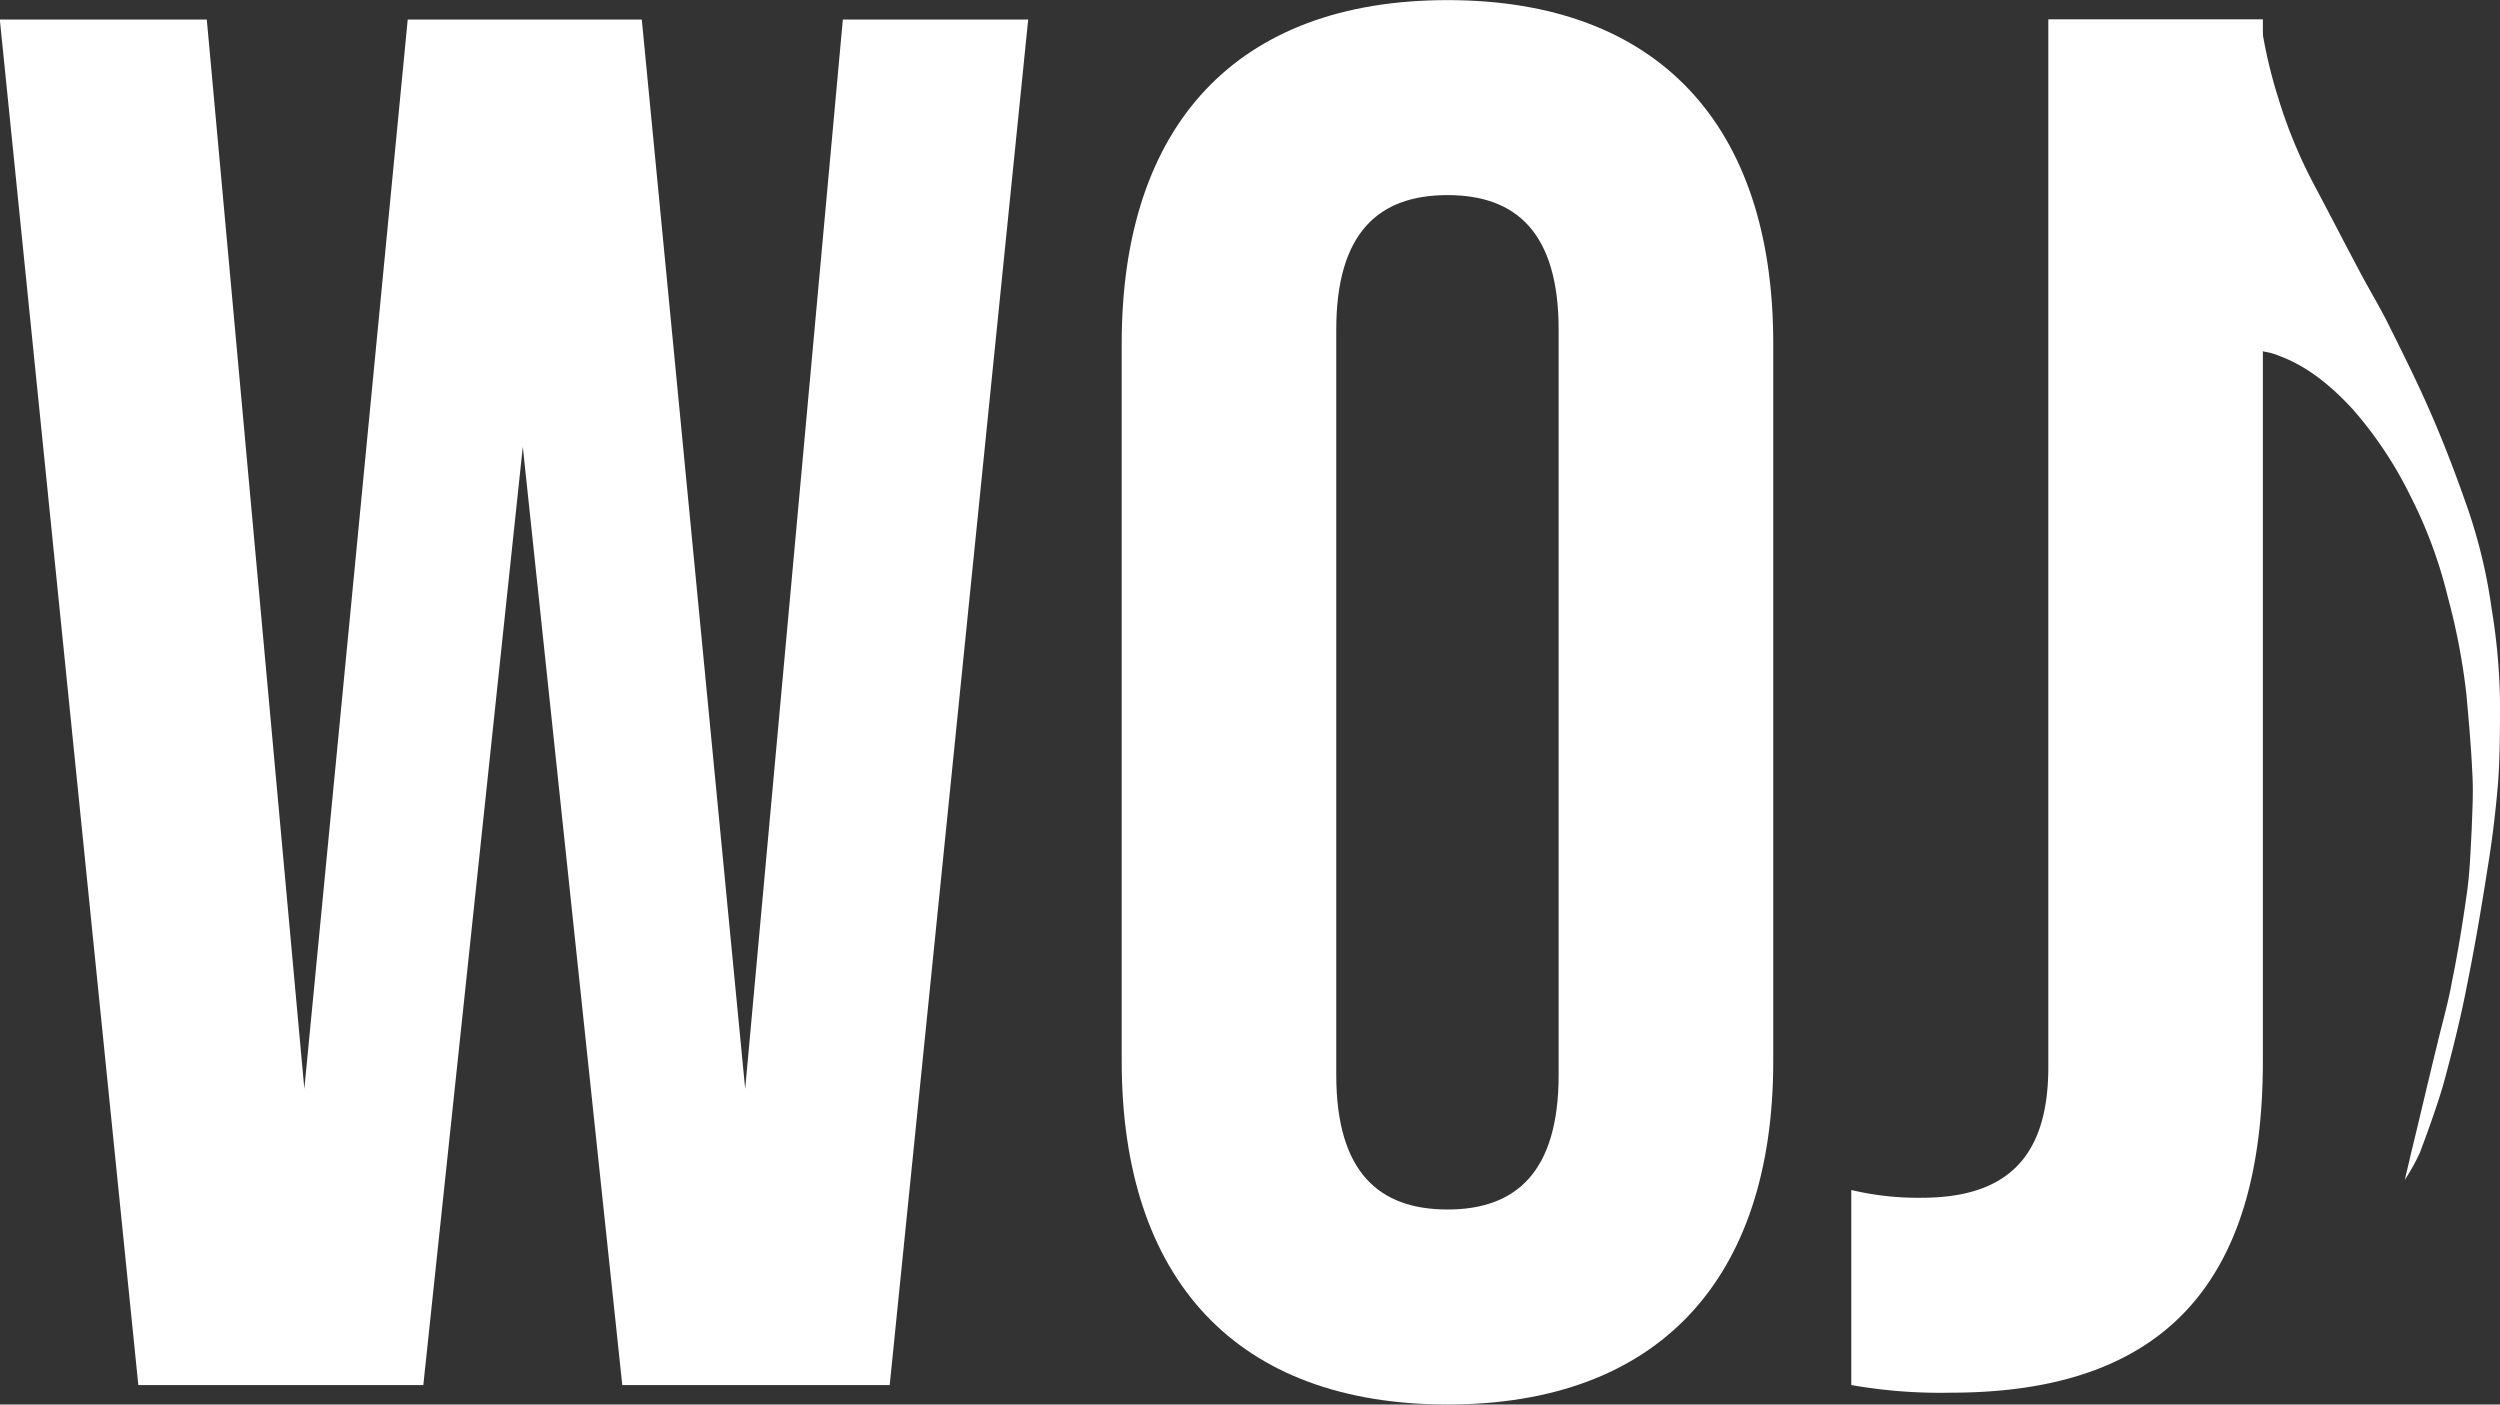 <svg id="Ebene_1" data-name="Ebene 1" xmlns="http://www.w3.org/2000/svg" viewBox="0 0 415.17 233.25"><rect x="0" y="0" width="415.17" height="233.25" fill="#333333" stroke="none"/><defs><style>.cls-1{isolation:isolate;}.cls-2{fill:#fff;}</style></defs><title>Logo_Vektor_Weiß</title><g class="cls-1"><path class="cls-2" d="M19,28.42H53.37L69.57,206,86.74,28.42h38.87L142.78,206,159,28.42h30.78l-23,226.77H122.37L105.85,99.37,89.33,255.19H42Z" transform="translate(-19.03 -25.18)"/><path class="cls-2" d="M205.31,201.42V82.2c0-36.28,19.11-57,54.1-57s54.1,20.74,54.1,57V201.42c0,36.28-19.11,57-54.1,57S205.31,237.7,205.31,201.42Zm72.56,2.26V79.93c0-16.2-7.12-22.35-18.46-22.35s-18.47,6.15-18.47,22.35V203.68c0,16.2,7.13,22.36,18.47,22.36S277.87,219.88,277.87,203.68Z" transform="translate(-19.03 -25.18)"/><path class="cls-2" d="M326.47,255.19V222.8a47.76,47.76,0,0,0,11.66,1.29c14.25,0,21.06-6.8,21.06-21.7v-174h35.63v173c0,37.25-16.84,55.07-51.83,55.07A84.78,84.78,0,0,1,326.47,255.19Z" transform="translate(-19.03 -25.18)"/></g><path class="cls-2" d="M418.4,221.1c.3-1.4.7-2.9,1-4.3,1.5-6.1,2.9-12.2,4.4-18.3.8-3.4,1.8-6.8,2.4-10.2,1-4.9,1.8-9.8,2.5-14.8.5-3.5.6-7,.8-10.6.1-3.1.3-6.2.1-9.4-.2-4.4-.6-8.8-1-13.2a109,109,0,0,0-3.1-16.1,76.21,76.21,0,0,0-6.2-16.7,65.88,65.88,0,0,0-9.5-14.3c-3.5-3.8-7.4-7.1-12.2-8.9a10.88,10.88,0,0,0-2.4-.7c-.7-.1-.8-.4-.8-1V28.3a80.31,80.31,0,0,0,2.9,12.9,81.74,81.74,0,0,0,6.2,15c2.4,4.5,4.7,9,7.1,13.5,1.5,2.9,3.2,5.7,4.7,8.6,2.6,5.2,5.2,10.4,7.5,15.7s4.3,10.6,6.2,16.1a87.72,87.72,0,0,1,3.8,16.1,102.78,102.78,0,0,1,1.4,15.6c0,4.4,0,8.7-.3,13.1-.4,4.9-1,9.9-1.8,14.7-1,6.4-2.1,12.9-3.4,19.3-1,5.2-2.3,10.4-3.7,15.6-1.1,4.1-3.4,10.2-4.1,12.1a34.93,34.93,0,0,1-2.5,4.5C418.3,221,418.6,221.2,418.4,221.1Z" transform="translate(-19.03 -25.18)"/></svg>